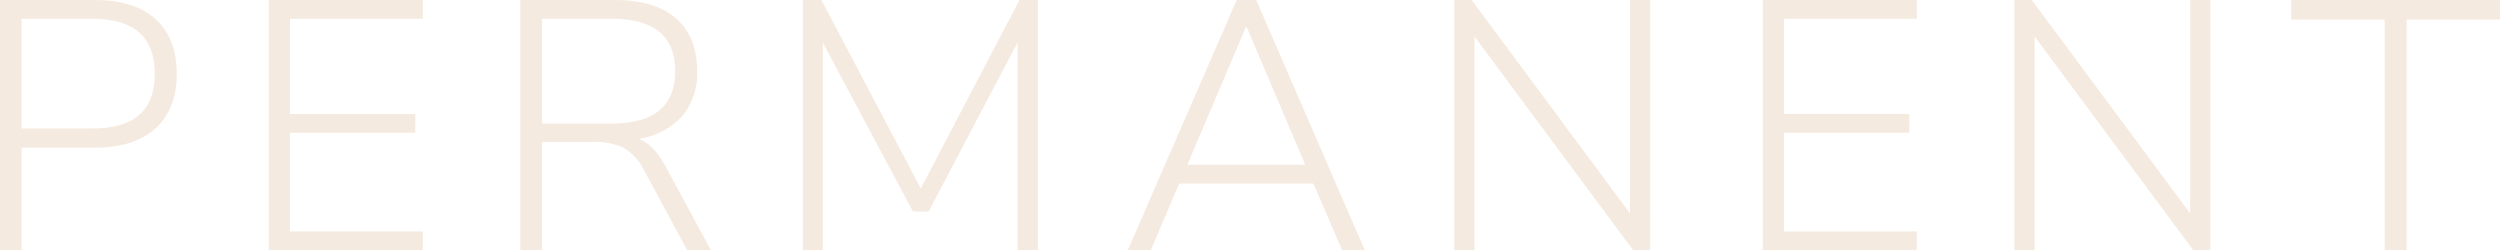 <?xml version="1.0" encoding="UTF-8"?> <svg xmlns="http://www.w3.org/2000/svg" viewBox="0 0 527.793 52.831"> <defs> <style> .cls-1 { fill: #dbb48f; opacity: 0.27; } </style> </defs> <g id="Слой_2" data-name="Слой 2"> <g id="Слой_1-2" data-name="Слой 1"> <path class="cls-1" d="M0,52.831V0H19.936Q28.401,0,32.86,4.045q4.458,4.048,4.459,11.542,0,7.417-4.459,11.503-4.458,4.084-12.924,4.084H4.573V52.831Zm4.573-25.705H19.561q13.112,0,13.113-11.539,0-11.619-13.113-11.617H4.573Z"></path> <path class="cls-1" d="M56.73,52.831V0H89.254V3.97H61.228V24.056H87.68v3.97H61.228V48.861H89.254v3.97Z"></path> <path class="cls-1" d="M109.861,52.831V0h19.936q8.465,0,12.925,3.895,4.458,3.9,4.459,11.092a14.023,14.023,0,0,1-3.221,9.593,15.243,15.243,0,0,1-9.143,4.72q3.221,1.201,5.695,5.845L150.104,52.831h-5.02l-9.143-16.937a10.933,10.933,0,0,0-4.348-4.72,14.512,14.512,0,0,0-6.444-1.199H114.434V52.831Zm4.573-26.755h14.763q13.337,0,13.338-11.089,0-11.016-13.338-11.017H114.434Z"></path> <path class="cls-1" d="M169.512,52.831V0h3.898l20.982,39.793L215.224,0h3.898V52.831h-4.273V8.918L196.041,44.663h-3.299L173.71,8.993V52.831Z"></path> <path class="cls-1" d="M238.084,52.831,261.09,0H265.21l22.931,52.831h-4.795l-6.069-14.088H248.948l-5.994,14.088ZM263.039,5.695,250.672,34.77h24.88L263.189,5.695Z"></path> <path class="cls-1" d="M307.024,52.831V0h3.673l33.421,45.038V0h4.273V52.831H344.793L311.297,7.719V52.831Z"></path> <path class="cls-1" d="M372.147,52.831V0h32.524V3.97h-28.026V24.056h26.452v3.97H376.645V48.861h28.026v3.97Z"></path> <path class="cls-1" d="M425.279,52.831V0h3.673l33.421,45.038V0h4.273V52.831h-3.598L429.552,7.719V52.831Z"></path> <path class="cls-1" d="M503.437,52.831V4.12h-19.708V0H527.793V4.12h-19.708V52.831Z"></path> </g> </g> </svg> 